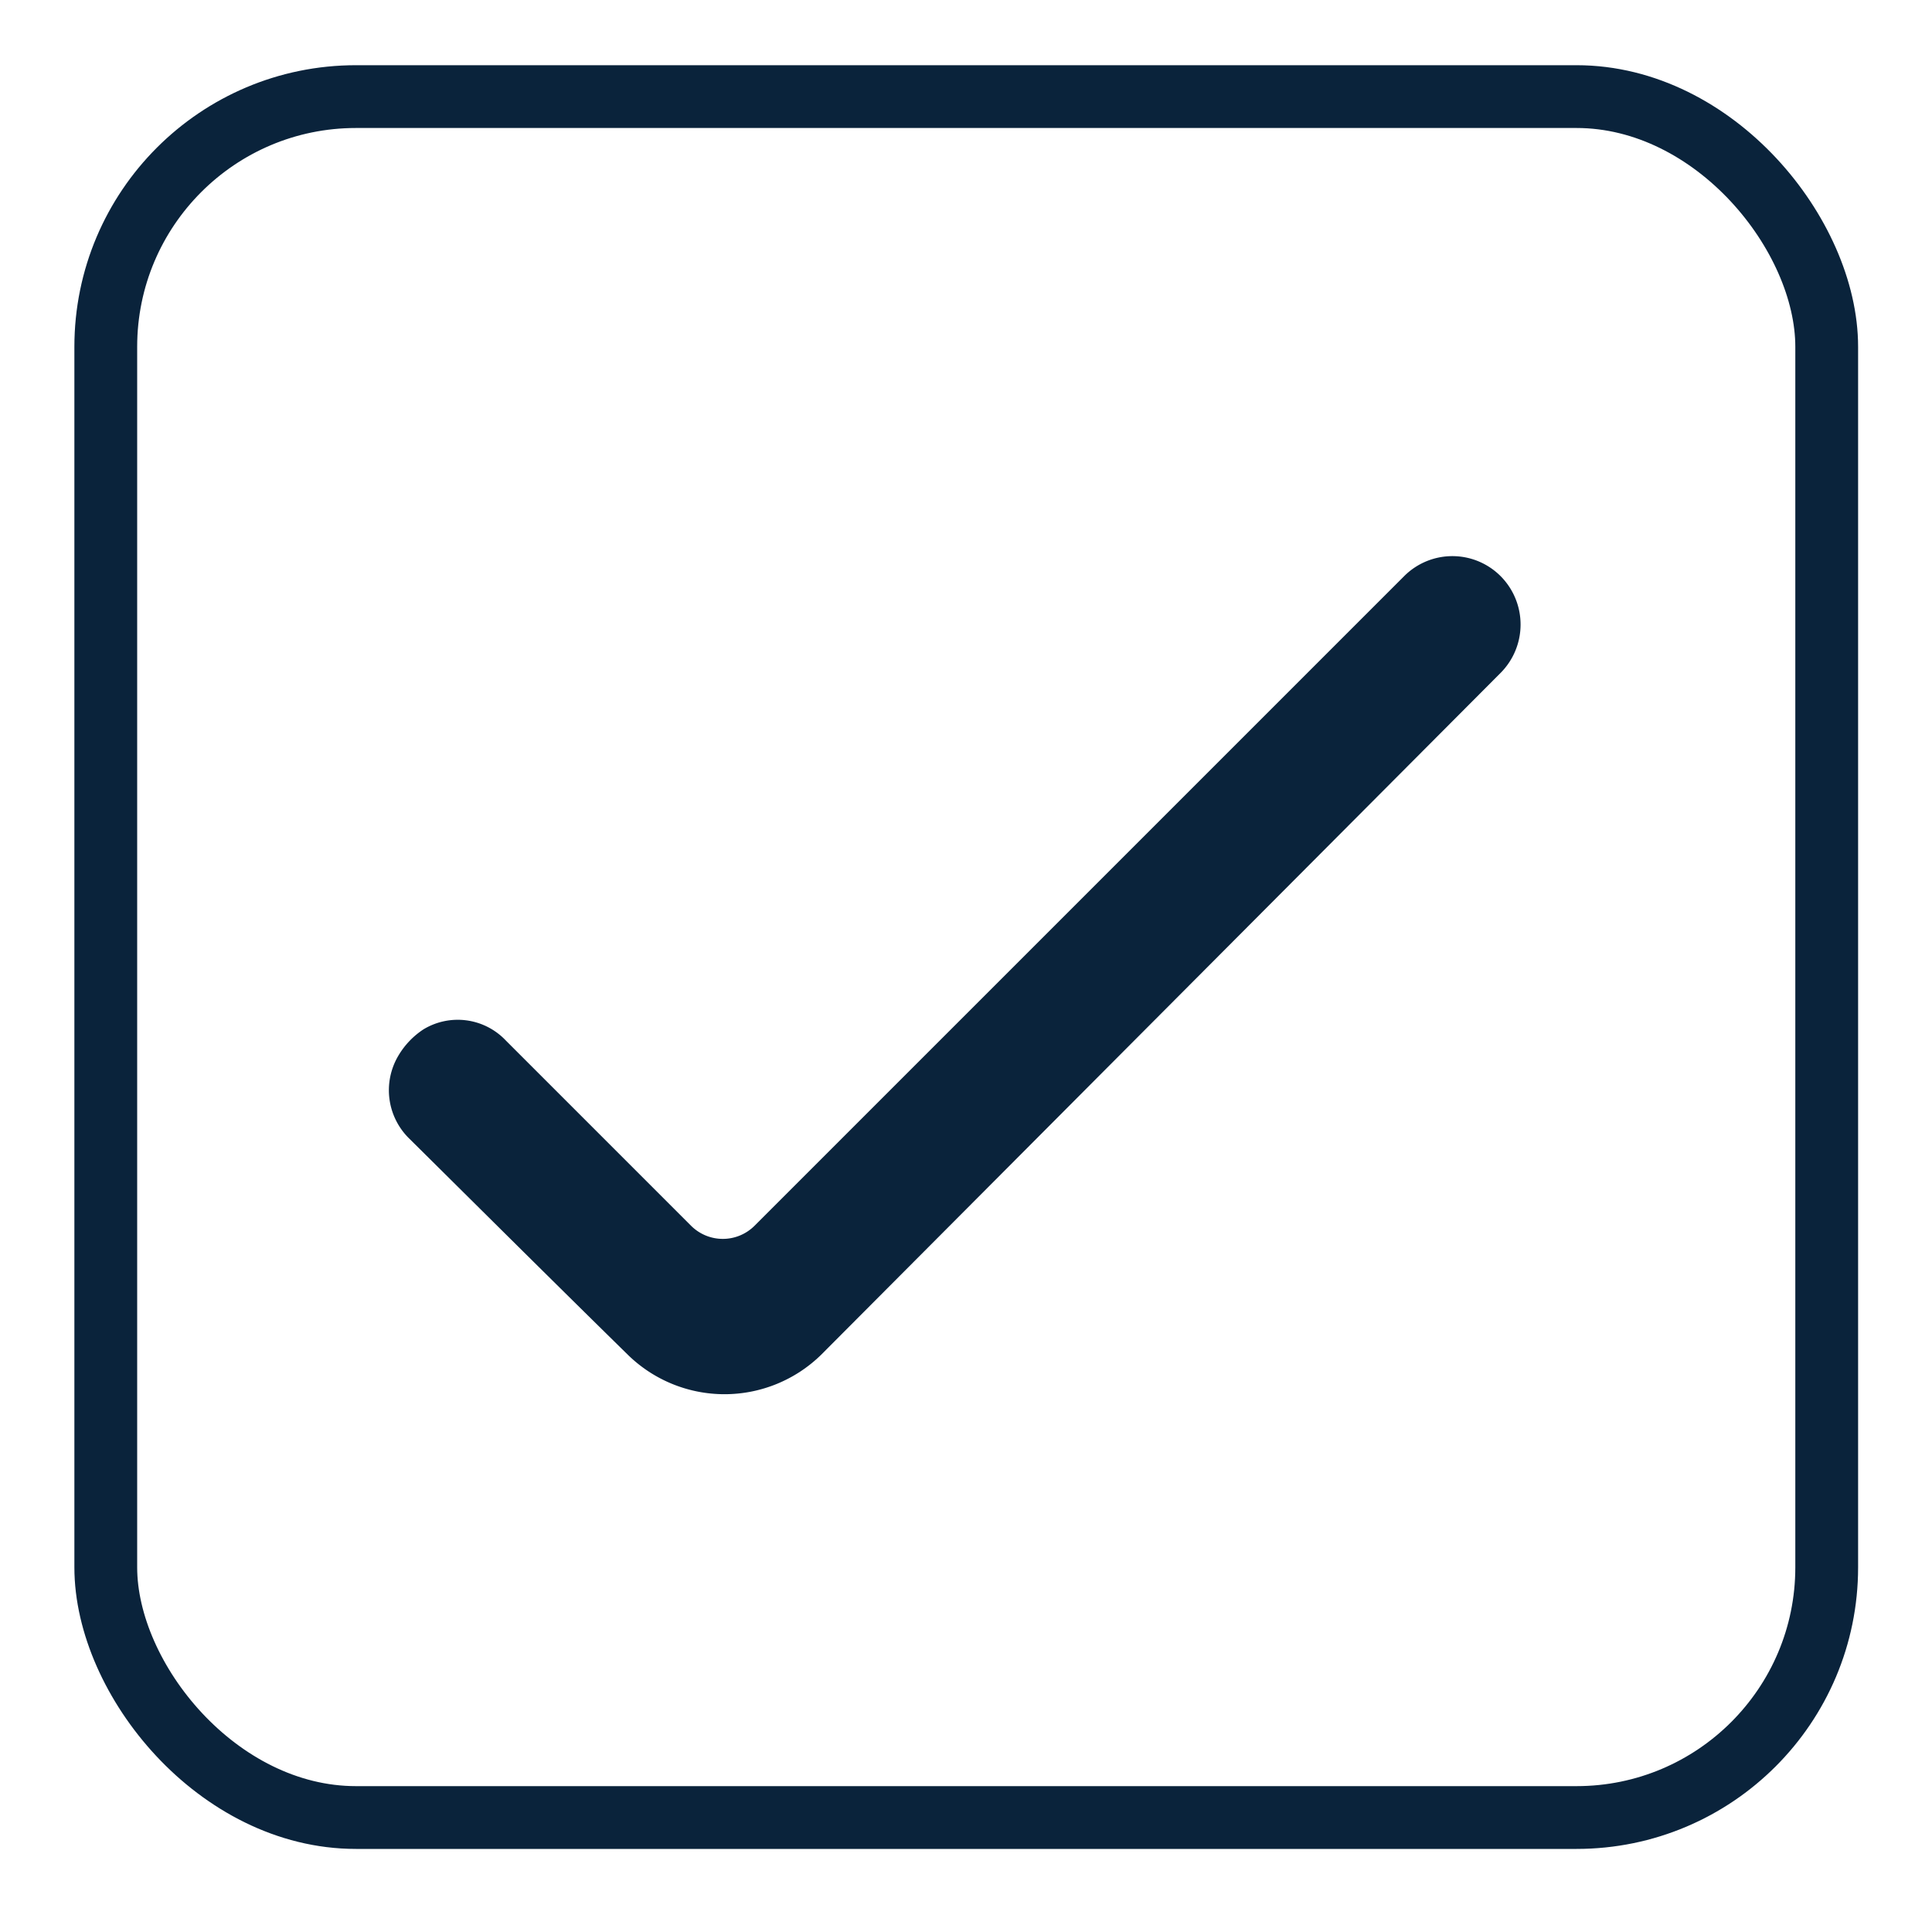 <svg id="Layer_1" data-name="Layer 1" xmlns="http://www.w3.org/2000/svg" viewBox="0 0 40 40"><defs><style>.cls-1{fill:none;stroke:#0a233b;stroke-miterlimit:10;stroke-width:1.3px;}.cls-2{fill:#0a233b;}</style></defs><rect class="cls-1" x="2.19" y="2" width="35.63" height="35.63" rx="5.18"/><path class="cls-2" d="M8.24,21.87a1.66,1.66,0,0,1,.53-.56,1.37,1.37,0,0,1,1.7.23l3.84,3.84a.93.93,0,0,0,1.31,0L29.07,11.93a1.41,1.41,0,0,1,2,0h0a1.42,1.42,0,0,1,0,2L17,28.05a2.86,2.86,0,0,1-4,0c-1.52-1.49-3.56-3.52-4.53-4.48A1.4,1.4,0,0,1,8.24,21.87Z"/></svg>